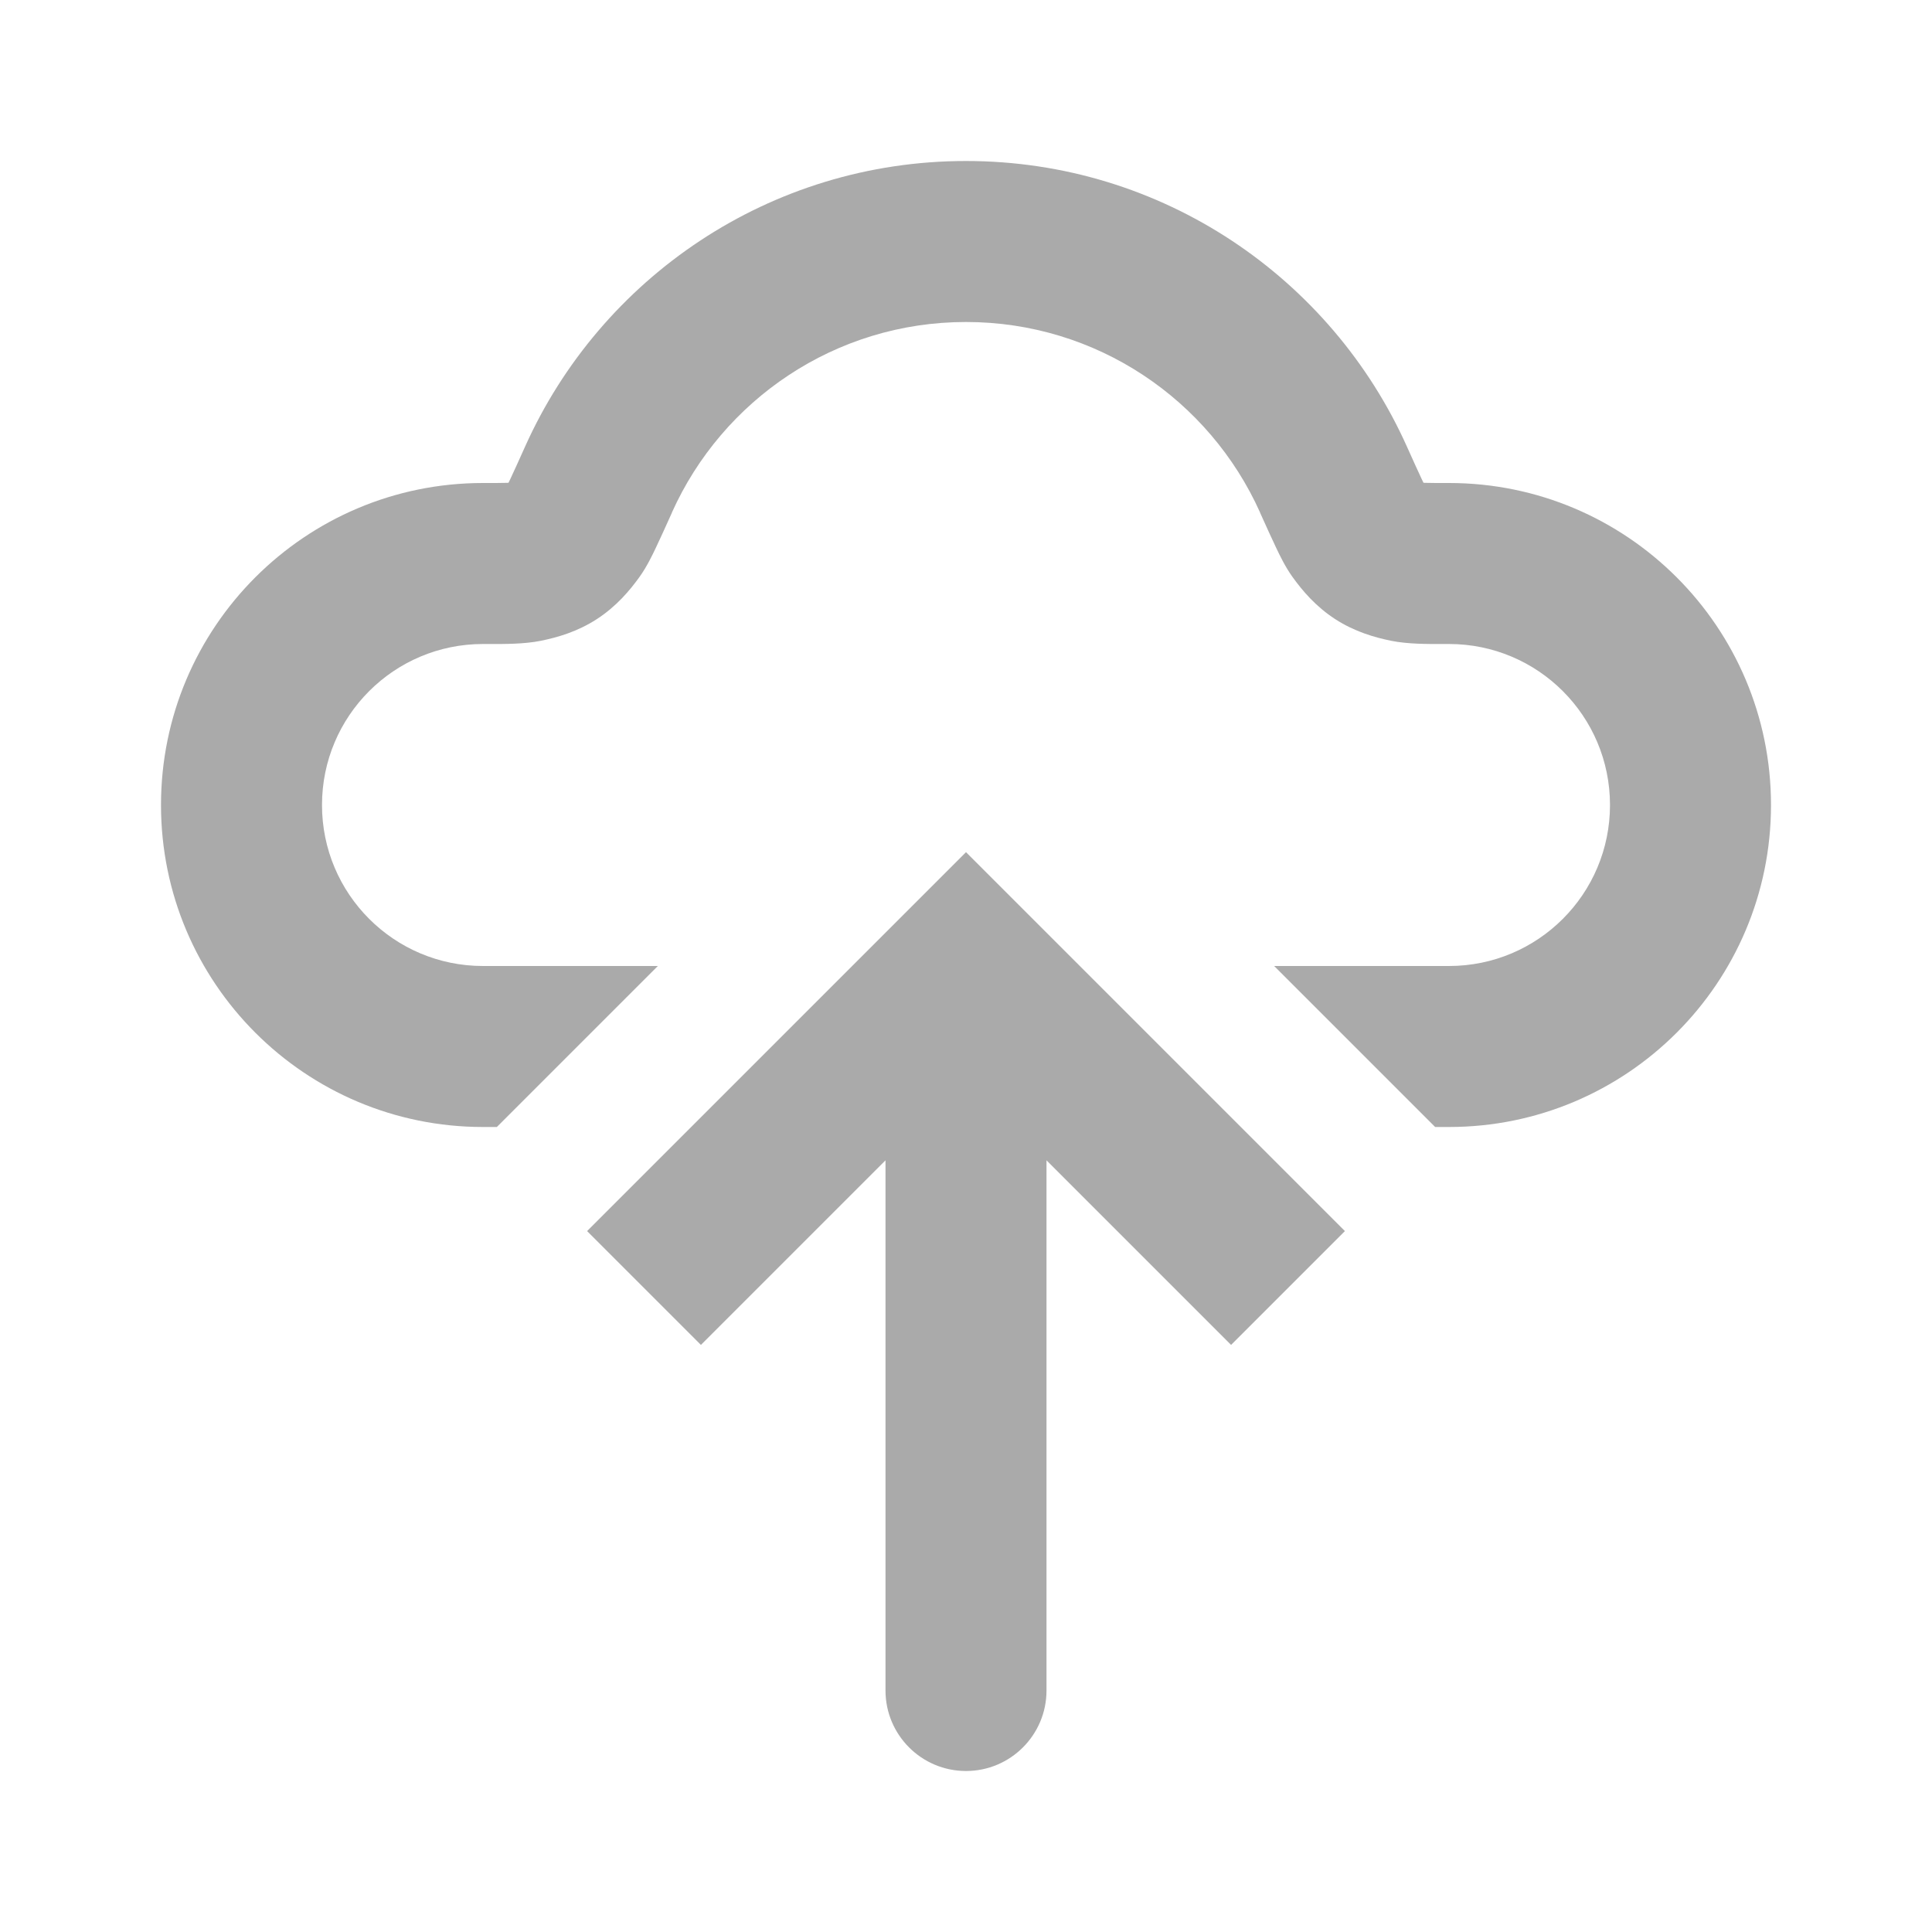 <svg width="24" height="24" viewBox="0 0 24 24" fill="none" xmlns="http://www.w3.org/2000/svg">
<path fill-rule="evenodd" clip-rule="evenodd" d="M12 2C9.559 2 7.461 3.457 6.524 5.545C6.44 5.732 6.384 5.856 6.342 5.945C6.332 5.967 6.323 5.984 6.317 5.997L6.297 5.998C6.233 6 6.146 6 6 6C3.791 6 2 7.791 2 10C2 12.209 3.791 14 6 14H6.172L8.172 12H6C4.895 12 4 11.105 4 10C4 8.895 4.895 8 6 8L6.064 8H6.064C6.272 8.001 6.513 8.001 6.714 7.961C6.927 7.918 7.173 7.847 7.414 7.691C7.655 7.534 7.821 7.339 7.947 7.163C8.034 7.041 8.102 6.9 8.148 6.803C8.201 6.692 8.266 6.548 8.344 6.375L8.348 6.364C8.975 4.969 10.375 4 12 4C13.625 4 15.025 4.969 15.652 6.364L15.656 6.375C15.734 6.548 15.799 6.692 15.852 6.803C15.898 6.9 15.966 7.041 16.053 7.163C16.179 7.339 16.345 7.534 16.586 7.691C16.828 7.847 17.073 7.918 17.286 7.961C17.487 8.001 17.728 8.001 17.936 8H17.936L18 8C19.105 8 20 8.895 20 10C20 11.105 19.105 12 18 12H15.828L17.828 14H18C20.209 14 22 12.209 22 10C22 7.791 20.209 6 18 6C17.854 6 17.767 6 17.703 5.998L17.683 5.997C17.677 5.984 17.668 5.967 17.658 5.945C17.616 5.856 17.56 5.732 17.476 5.545C16.539 3.457 14.441 2 12 2ZM6.298 6.034C6.298 6.034 6.298 6.034 6.298 6.033L6.298 6.033L6.298 6.034ZM17.702 6.034C17.702 6.034 17.702 6.034 17.702 6.033L17.702 6.033L17.702 6.034Z" fill="#AAAAAA"/>
<path d="M12 12L11.293 11.293L12 10.586L12.707 11.293L12 12ZM13 21C13 21.552 12.552 22 12 22C11.448 22 11 21.552 11 21L13 21ZM7.293 15.293L11.293 11.293L12.707 12.707L8.707 16.707L7.293 15.293ZM12.707 11.293L16.707 15.293L15.293 16.707L11.293 12.707L12.707 11.293ZM13 12L13 21L11 21L11 12L13 12Z" fill="#AAAAAA"/>
</svg>
